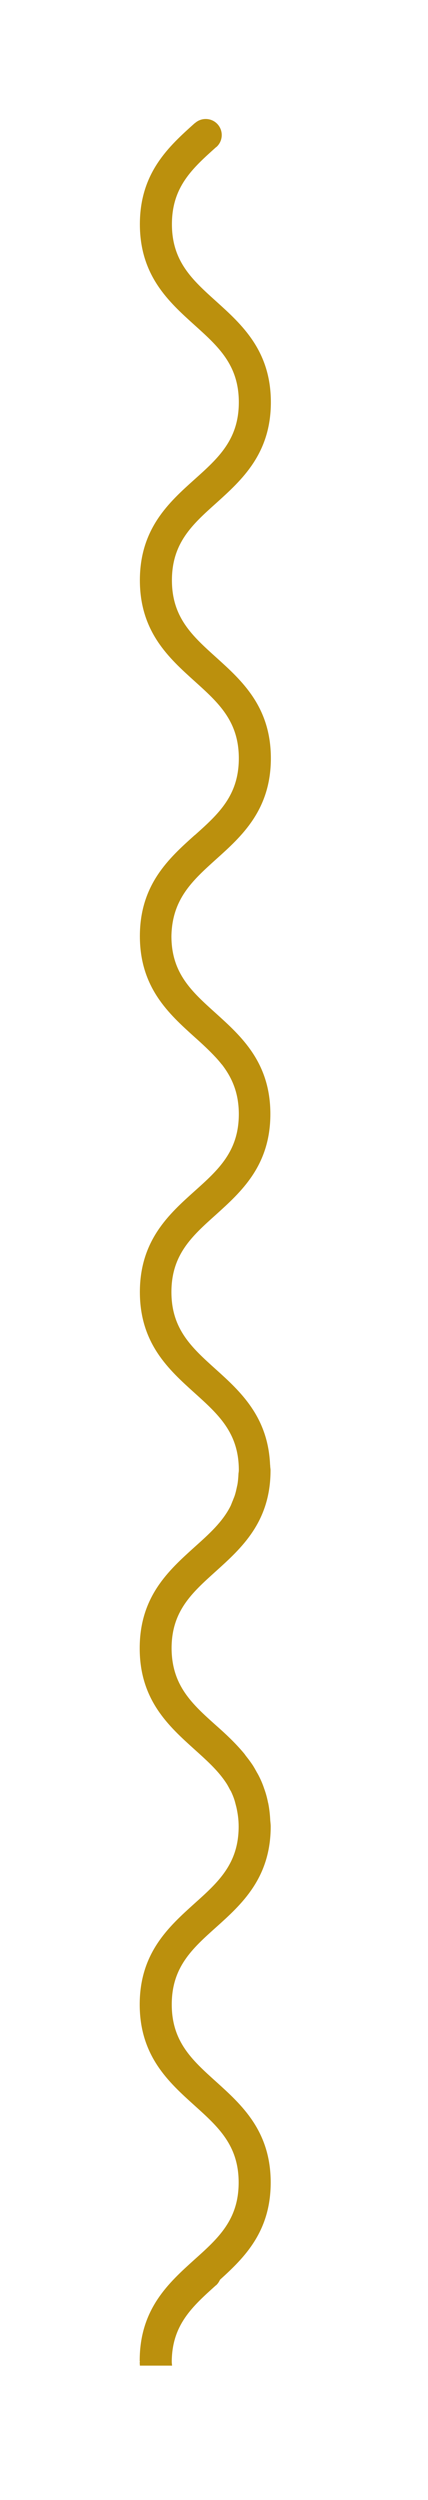 <?xml version="1.0" encoding="utf-8"?>
<!-- Generator: Adobe Illustrator 23.1.1, SVG Export Plug-In . SVG Version: 6.00 Build 0)  -->
<svg version="1.1" id="Layer_1" xmlns="http://www.w3.org/2000/svg" xmlns:xlink="http://www.w3.org/1999/xlink" x="0px" y="0px"
	 viewBox="0 0 26.04 152.08" style="enable-background:new 0 0 26.04 152.08;" xml:space="preserve">
<style type="text/css">
	.st0{fill:#BB900D;}
</style>
<path class="st0" d="M13.15,52.27c1.56-1.4,3.33-3,3.33-6.14c0-3.14-1.77-4.73-3.33-6.14c-1.44-1.3-2.69-2.42-2.69-4.69
	c0-2.27,1.24-3.39,2.69-4.69c1.56-1.41,3.33-3,3.33-6.14c0-3.14-1.77-4.73-3.33-6.14c-1.44-1.3-2.69-2.42-2.69-4.69
	c0-2.27,1.24-3.39,2.69-4.69l0.02-0.01c0.4-0.36,0.43-0.98,0.07-1.38c-0.36-0.4-0.98-0.43-1.38-0.07l-0.02,0.01
	c-1.56,1.4-3.33,3-3.33,6.14s1.77,4.73,3.33,6.14c1.44,1.3,2.69,2.42,2.69,4.69c0,2.27-1.24,3.39-2.69,4.69
	c-1.56,1.4-3.33,3-3.33,6.14s1.77,4.73,3.33,6.14c1.44,1.3,2.69,2.42,2.69,4.69c0,2.26-1.23,3.38-2.66,4.66c0,0-0.01,0-0.01,0.01
	l-0.02,0.01c-1.56,1.4-3.33,3-3.33,6.14c0,0,0,0,0,0s0,0,0,0c0,3.14,1.77,4.73,3.33,6.14c0.46,0.41,0.89,0.81,1.28,1.23
	c0,0,0.01,0.01,0.01,0.01c0.12,0.13,0.24,0.27,0.35,0.41c0.01,0.01,0.02,0.02,0.03,0.03c0.45,0.59,0.79,1.24,0.94,2.07c0,0,0,0,0,0
	c0.05,0.29,0.08,0.59,0.08,0.93c0,2.27-1.24,3.39-2.69,4.69c-1.56,1.4-3.33,3-3.33,6.14s1.77,4.73,3.33,6.14
	c1.44,1.3,2.69,2.42,2.69,4.69c0,0.08-0.01,0.14-0.02,0.21c-0.01,0.24-0.03,0.48-0.07,0.7c-0.01,0.04-0.02,0.08-0.03,0.13
	c-0.04,0.19-0.08,0.37-0.14,0.54c-0.03,0.09-0.07,0.17-0.1,0.26c-0.05,0.11-0.09,0.23-0.14,0.34c-0.49,0.98-1.31,1.71-2.2,2.51
	c-1.56,1.41-3.33,3-3.33,6.14c0,0,0,0.01,0,0.01s0,0.01,0,0.01c0,3.14,1.77,4.73,3.33,6.14c0.71,0.64,1.37,1.23,1.86,1.94
	c0.01,0.02,0.03,0.04,0.04,0.06c0.1,0.14,0.18,0.3,0.26,0.45c0.02,0.04,0.05,0.08,0.07,0.12c0.08,0.17,0.15,0.34,0.21,0.53
	c0.04,0.13,0.07,0.27,0.11,0.41c0.08,0.36,0.14,0.74,0.14,1.18c0,2.27-1.24,3.39-2.69,4.69c-1.56,1.41-3.33,3-3.33,6.14
	s1.77,4.73,3.33,6.14c1.44,1.3,2.69,2.42,2.69,4.69c0,2.27-1.24,3.39-2.69,4.69c-1.56,1.41-3.33,3-3.33,6.14
	c0,0.02,0,0.04,0.01,0.06c0,0.02-0.01,0.04-0.01,0.06c0,0.07,0.01,0.13,0.01,0.19h1.96c-0.01-0.09-0.02-0.16-0.02-0.26
	c0.02-2.23,1.26-3.34,2.68-4.62l0.02-0.01c0.11-0.1,0.18-0.22,0.24-0.34c1.49-1.35,3.08-2.93,3.08-5.91c0-3.14-1.77-4.73-3.33-6.14
	c-1.44-1.3-2.69-2.42-2.69-4.69c0-2.27,1.24-3.39,2.69-4.69c1.56-1.4,3.33-3,3.33-6.14c0-0.14-0.02-0.27-0.03-0.4c0,0,0,0,0,0
	c0-0.01,0-0.02,0-0.03c-0.02-0.35-0.06-0.68-0.12-0.98c0-0.01,0-0.02-0.01-0.03c-0.06-0.31-0.14-0.6-0.24-0.87
	c-0.01-0.02-0.01-0.04-0.02-0.06c-0.09-0.26-0.2-0.51-0.32-0.74c-0.03-0.06-0.06-0.11-0.09-0.16c-0.1-0.18-0.2-0.37-0.32-0.54
	c-0.11-0.16-0.23-0.32-0.35-0.47c-0.04-0.05-0.07-0.1-0.11-0.15c-0.54-0.65-1.14-1.21-1.73-1.73c-1.44-1.29-2.68-2.41-2.69-4.68
	c0-2.27,1.25-3.38,2.69-4.68c1.56-1.41,3.33-3,3.33-6.14c0,0,0-0.01,0-0.01c0,0,0-0.01,0-0.01c0-0.09-0.02-0.16-0.02-0.25
	c0-0.04-0.01-0.08-0.01-0.12c0,0,0,0,0,0c-0.14-2.89-1.81-4.42-3.31-5.77c-1.44-1.3-2.69-2.42-2.69-4.69c0-2.27,1.24-3.39,2.69-4.69
	c1.56-1.41,3.33-3,3.33-6.14c0-3.14-1.77-4.73-3.33-6.14c-1.44-1.3-2.69-2.41-2.69-4.68C10.47,54.69,11.71,53.57,13.15,52.27z"/>
</svg>
